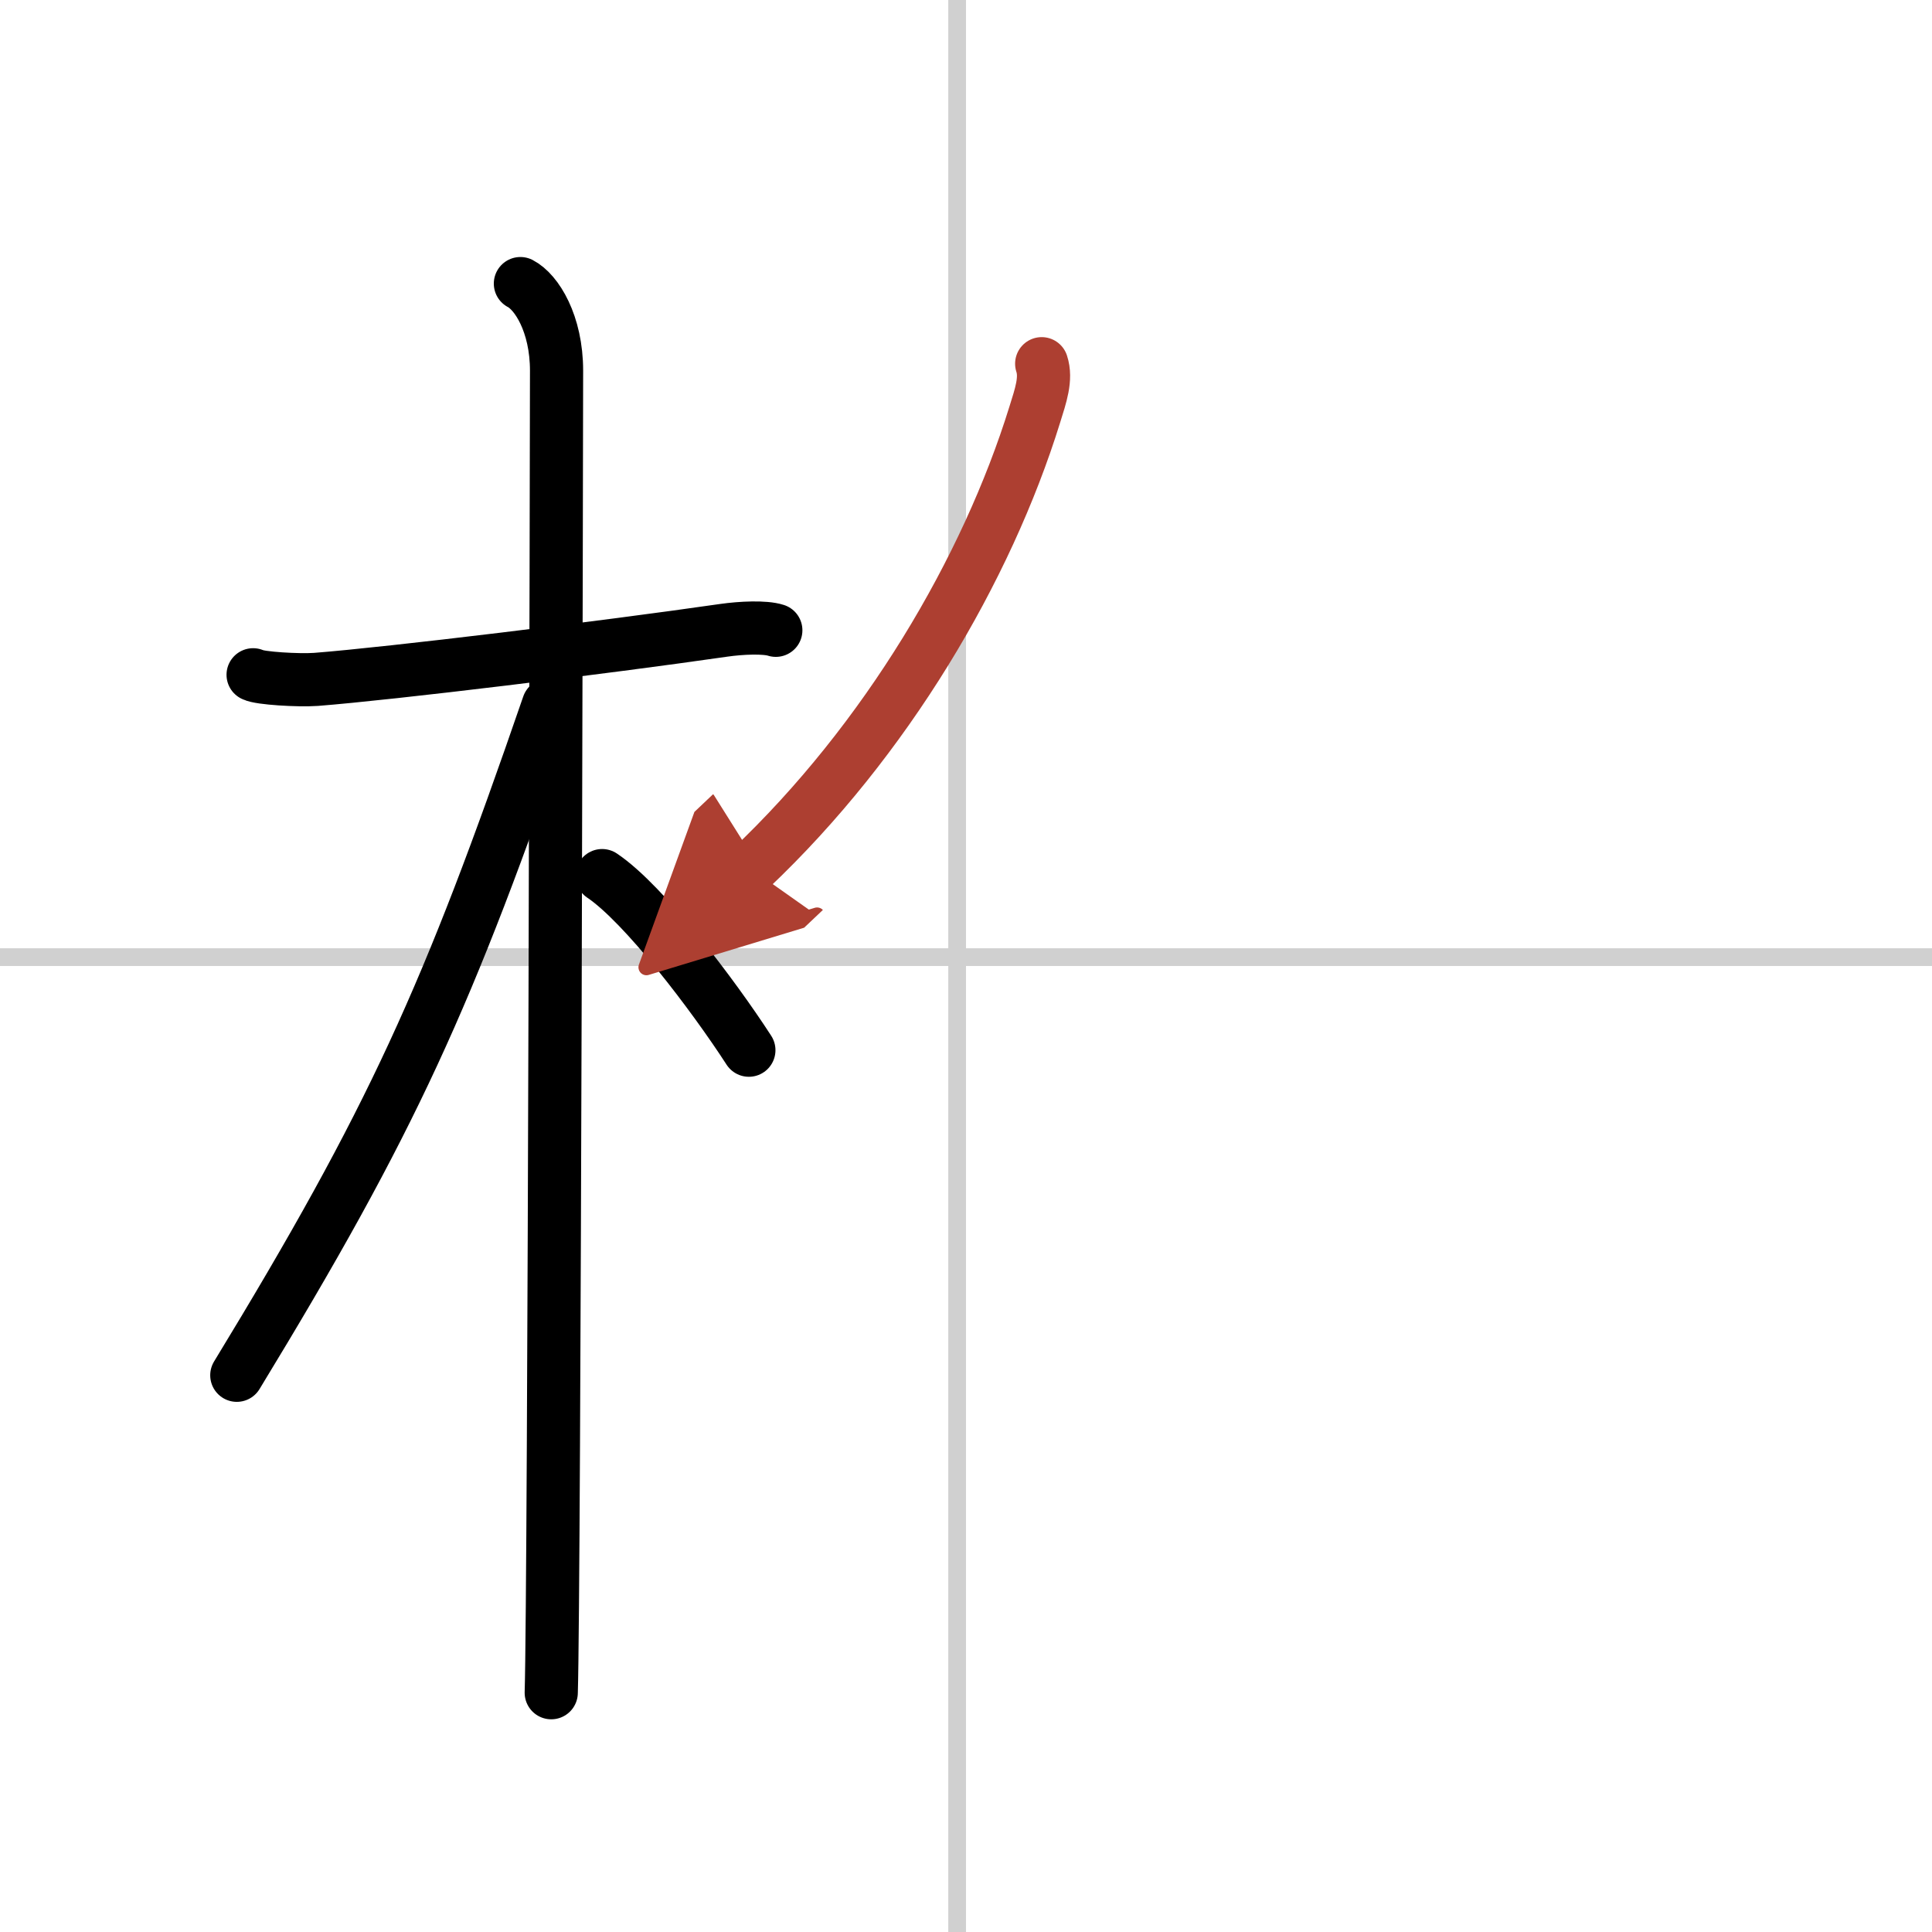 <svg width="400" height="400" viewBox="0 0 109 109" xmlns="http://www.w3.org/2000/svg"><defs><marker id="a" markerWidth="4" orient="auto" refX="1" refY="5" viewBox="0 0 10 10"><polyline points="0 0 10 5 0 10 1 5" fill="#ad3f31" stroke="#ad3f31"/></marker></defs><g fill="none" stroke="#000" stroke-linecap="round" stroke-linejoin="round" stroke-width="3"><rect width="100%" height="100%" fill="#fff" stroke="#fff"/><line x1="54" x2="54" y2="109" stroke="#d0d0d0" stroke-width="1"/><line x2="109" y1="54" y2="54" stroke="#d0d0d0" stroke-width="1"/><path d="m14.28 38.07c0.37 0.2 2.56 0.33 3.55 0.26 4.23-0.33 16.22-1.79 23.01-2.77 0.98-0.14 2.31-0.2 2.93 0"/><path d="m29.36 16c0.91 0.47 2.04 2.25 2.04 4.92 0 0.95-0.12 68.75-0.3 74.58"/><path d="m30.94 39.78c-5.66 16.45-8.81 23.41-17.58 37.81"/><path d="m33.97 49.4c2.37 1.59 6.28 6.76 8.28 9.85"/><path d="M58.77,20.52c0.28,0.85-0.06,1.81-0.39,2.87C55.67,32.13,50,41.75,42.35,49" marker-end="url(#a)" stroke="#ad3f31"/></g></svg>

